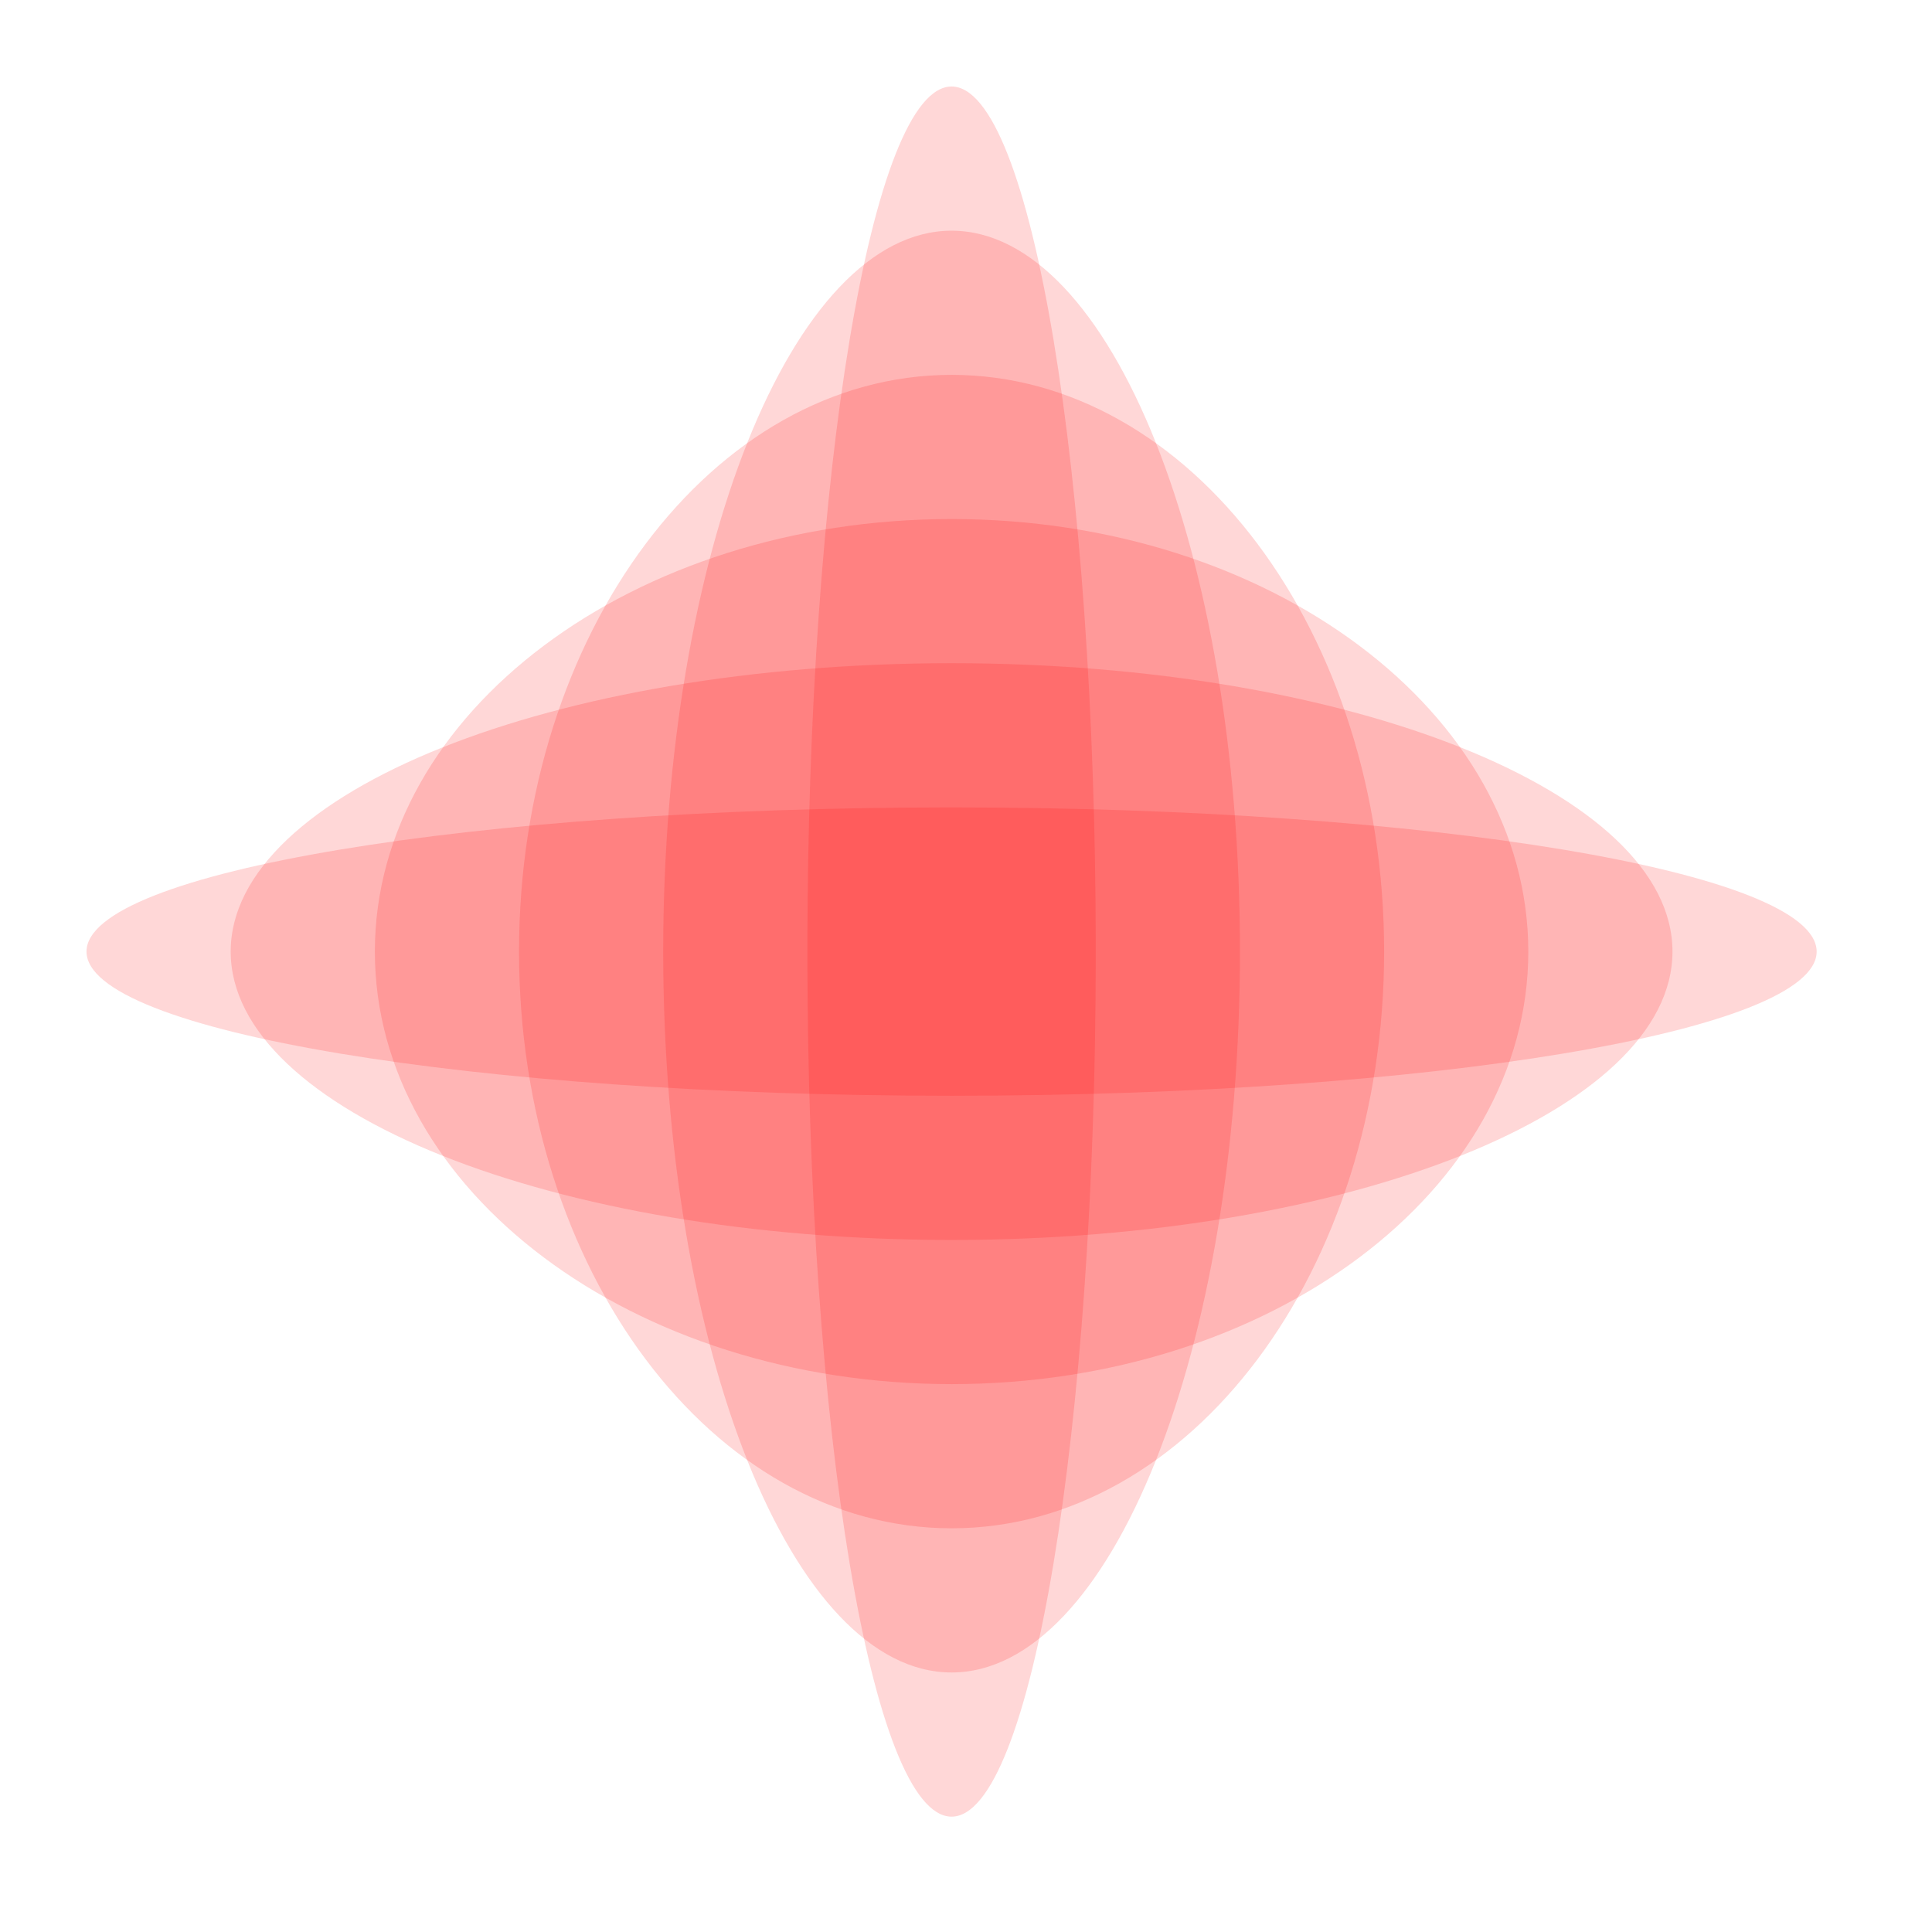 <?xml version="1.0" encoding="UTF-8"?>
<svg xmlns="http://www.w3.org/2000/svg" xmlns:xlink="http://www.w3.org/1999/xlink" width="67" height="67" viewBox="0 0 67 67" version="1.1">
<g id="surface30107">
<path style=" stroke:none;fill-rule:evenodd;fill:rgb(100%,0%,0%);fill-opacity:0.157;" d="M 38 33 C 38 49.57 35.762 63 33 63 C 30.238 63 28 49.57 28 33 C 28 16.43 30.238 3 33 3 C 35.762 3 38 16.43 38 33 Z M 38 33 "/>
<path style=" stroke:none;fill-rule:evenodd;fill:rgb(100%,0%,0%);fill-opacity:0.157;" d="M 43 33 C 43 46.809 38.523 58 33 58 C 27.477 58 23 46.809 23 33 C 23 19.191 27.477 8 33 8 C 38.523 8 43 19.191 43 33 Z M 43 33 "/>
<path style=" stroke:none;fill-rule:evenodd;fill:rgb(100%,0%,0%);fill-opacity:0.157;" d="M 48 33 C 48 44.047 41.285 53 33 53 C 24.715 53 18 44.047 18 33 C 18 21.953 24.715 13 33 13 C 41.285 13 48 21.953 48 33 Z M 48 33 "/>
<path style=" stroke:none;fill-rule:evenodd;fill:rgb(100%,0%,0%);fill-opacity:0.157;" d="M 53 33 C 53 41.285 44.047 48 33 48 C 21.953 48 13 41.285 13 33 C 13 24.715 21.953 18 33 18 C 44.047 18 53 24.715 53 33 Z M 53 33 "/>
<path style=" stroke:none;fill-rule:evenodd;fill:rgb(100%,0%,0%);fill-opacity:0.157;" d="M 58 33 C 58 38.523 46.809 43 33 43 C 19.191 43 8 38.523 8 33 C 8 27.477 19.191 23 33 23 C 46.809 23 58 27.477 58 33 Z M 58 33 "/>
<path style=" stroke:none;fill-rule:evenodd;fill:rgb(100%,0%,0%);fill-opacity:0.157;" d="M 63 33 C 63 35.762 49.57 38 33 38 C 16.43 38 3 35.762 3 33 C 3 30.238 16.43 28 33 28 C 49.57 28 63 30.238 63 33 Z M 63 33 "/>
</g>
</svg>
